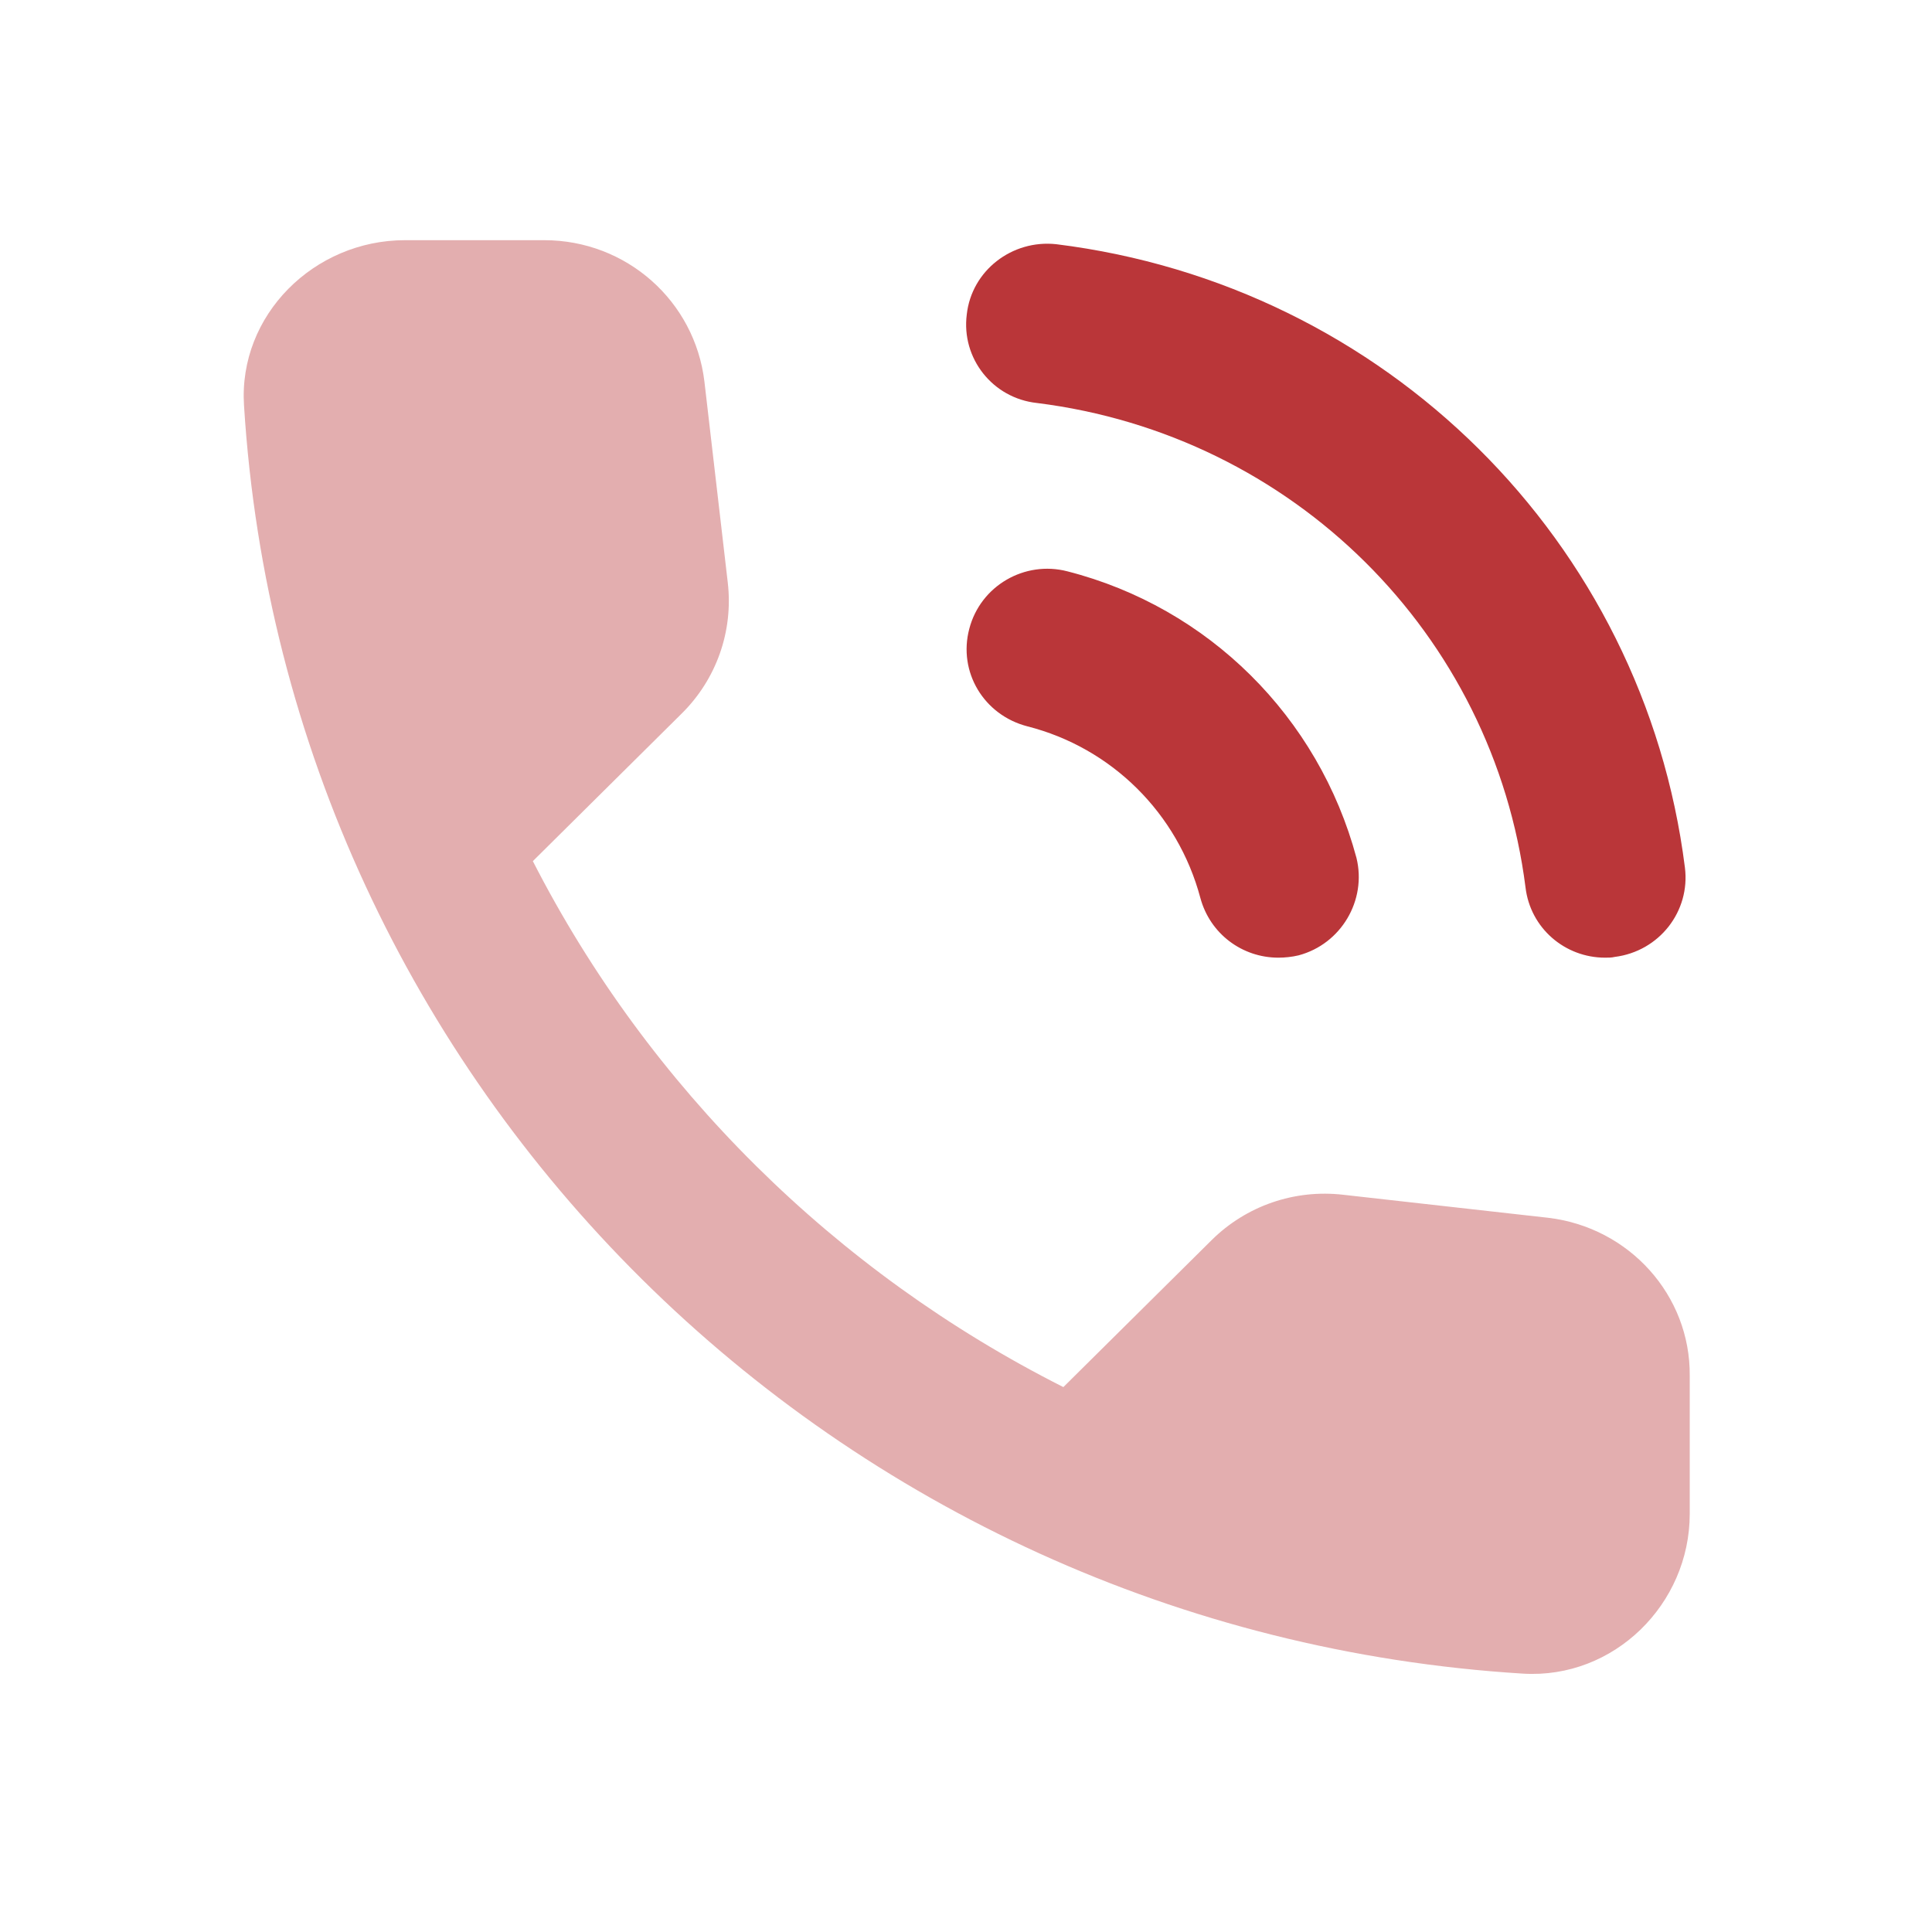 <svg width="116" height="115" viewBox="0 0 116 115" fill="none" xmlns="http://www.w3.org/2000/svg">
<path d="M63.417 14.662C83.184 17.112 98.693 32.487 101.164 52.084C101.5 54.717 99.621 57.12 96.953 57.454C96.767 57.5 96.57 57.5 96.373 57.5C93.96 57.5 91.884 55.729 91.594 53.279C89.656 38.042 77.627 26.116 62.257 24.196C59.601 23.909 57.71 21.517 58.046 18.883C58.336 16.25 60.761 14.375 63.417 14.662ZM58.197 37.755C58.87 35.167 61.526 33.638 64.09 34.304C72.546 36.467 79.17 43.033 81.444 51.508C82.07 54.05 80.527 56.684 77.964 57.362C77.581 57.454 77.14 57.5 76.757 57.5C74.576 57.5 72.651 56.062 72.071 53.912C70.714 48.829 66.746 44.896 61.677 43.608C59.067 42.929 57.513 40.342 58.197 37.755Z" fill="#BA3639"/>
<path opacity="0.4" d="M92.951 73.117L80.666 71.737C77.72 71.392 74.82 72.404 72.744 74.463L63.846 83.283C50.17 76.383 38.953 65.308 31.993 51.704L40.936 42.837C43.013 40.779 44.034 37.904 43.697 34.983L42.294 22.908C41.714 18.067 37.607 14.421 32.677 14.421H24.314C18.85 14.421 14.303 18.929 14.651 24.346C17.203 65.263 50.216 97.945 91.443 100.487C96.906 100.82 101.454 96.312 101.454 90.896V82.605C101.5 77.775 97.823 73.692 92.951 73.117Z" fill="#BA3639"/>
</svg>
